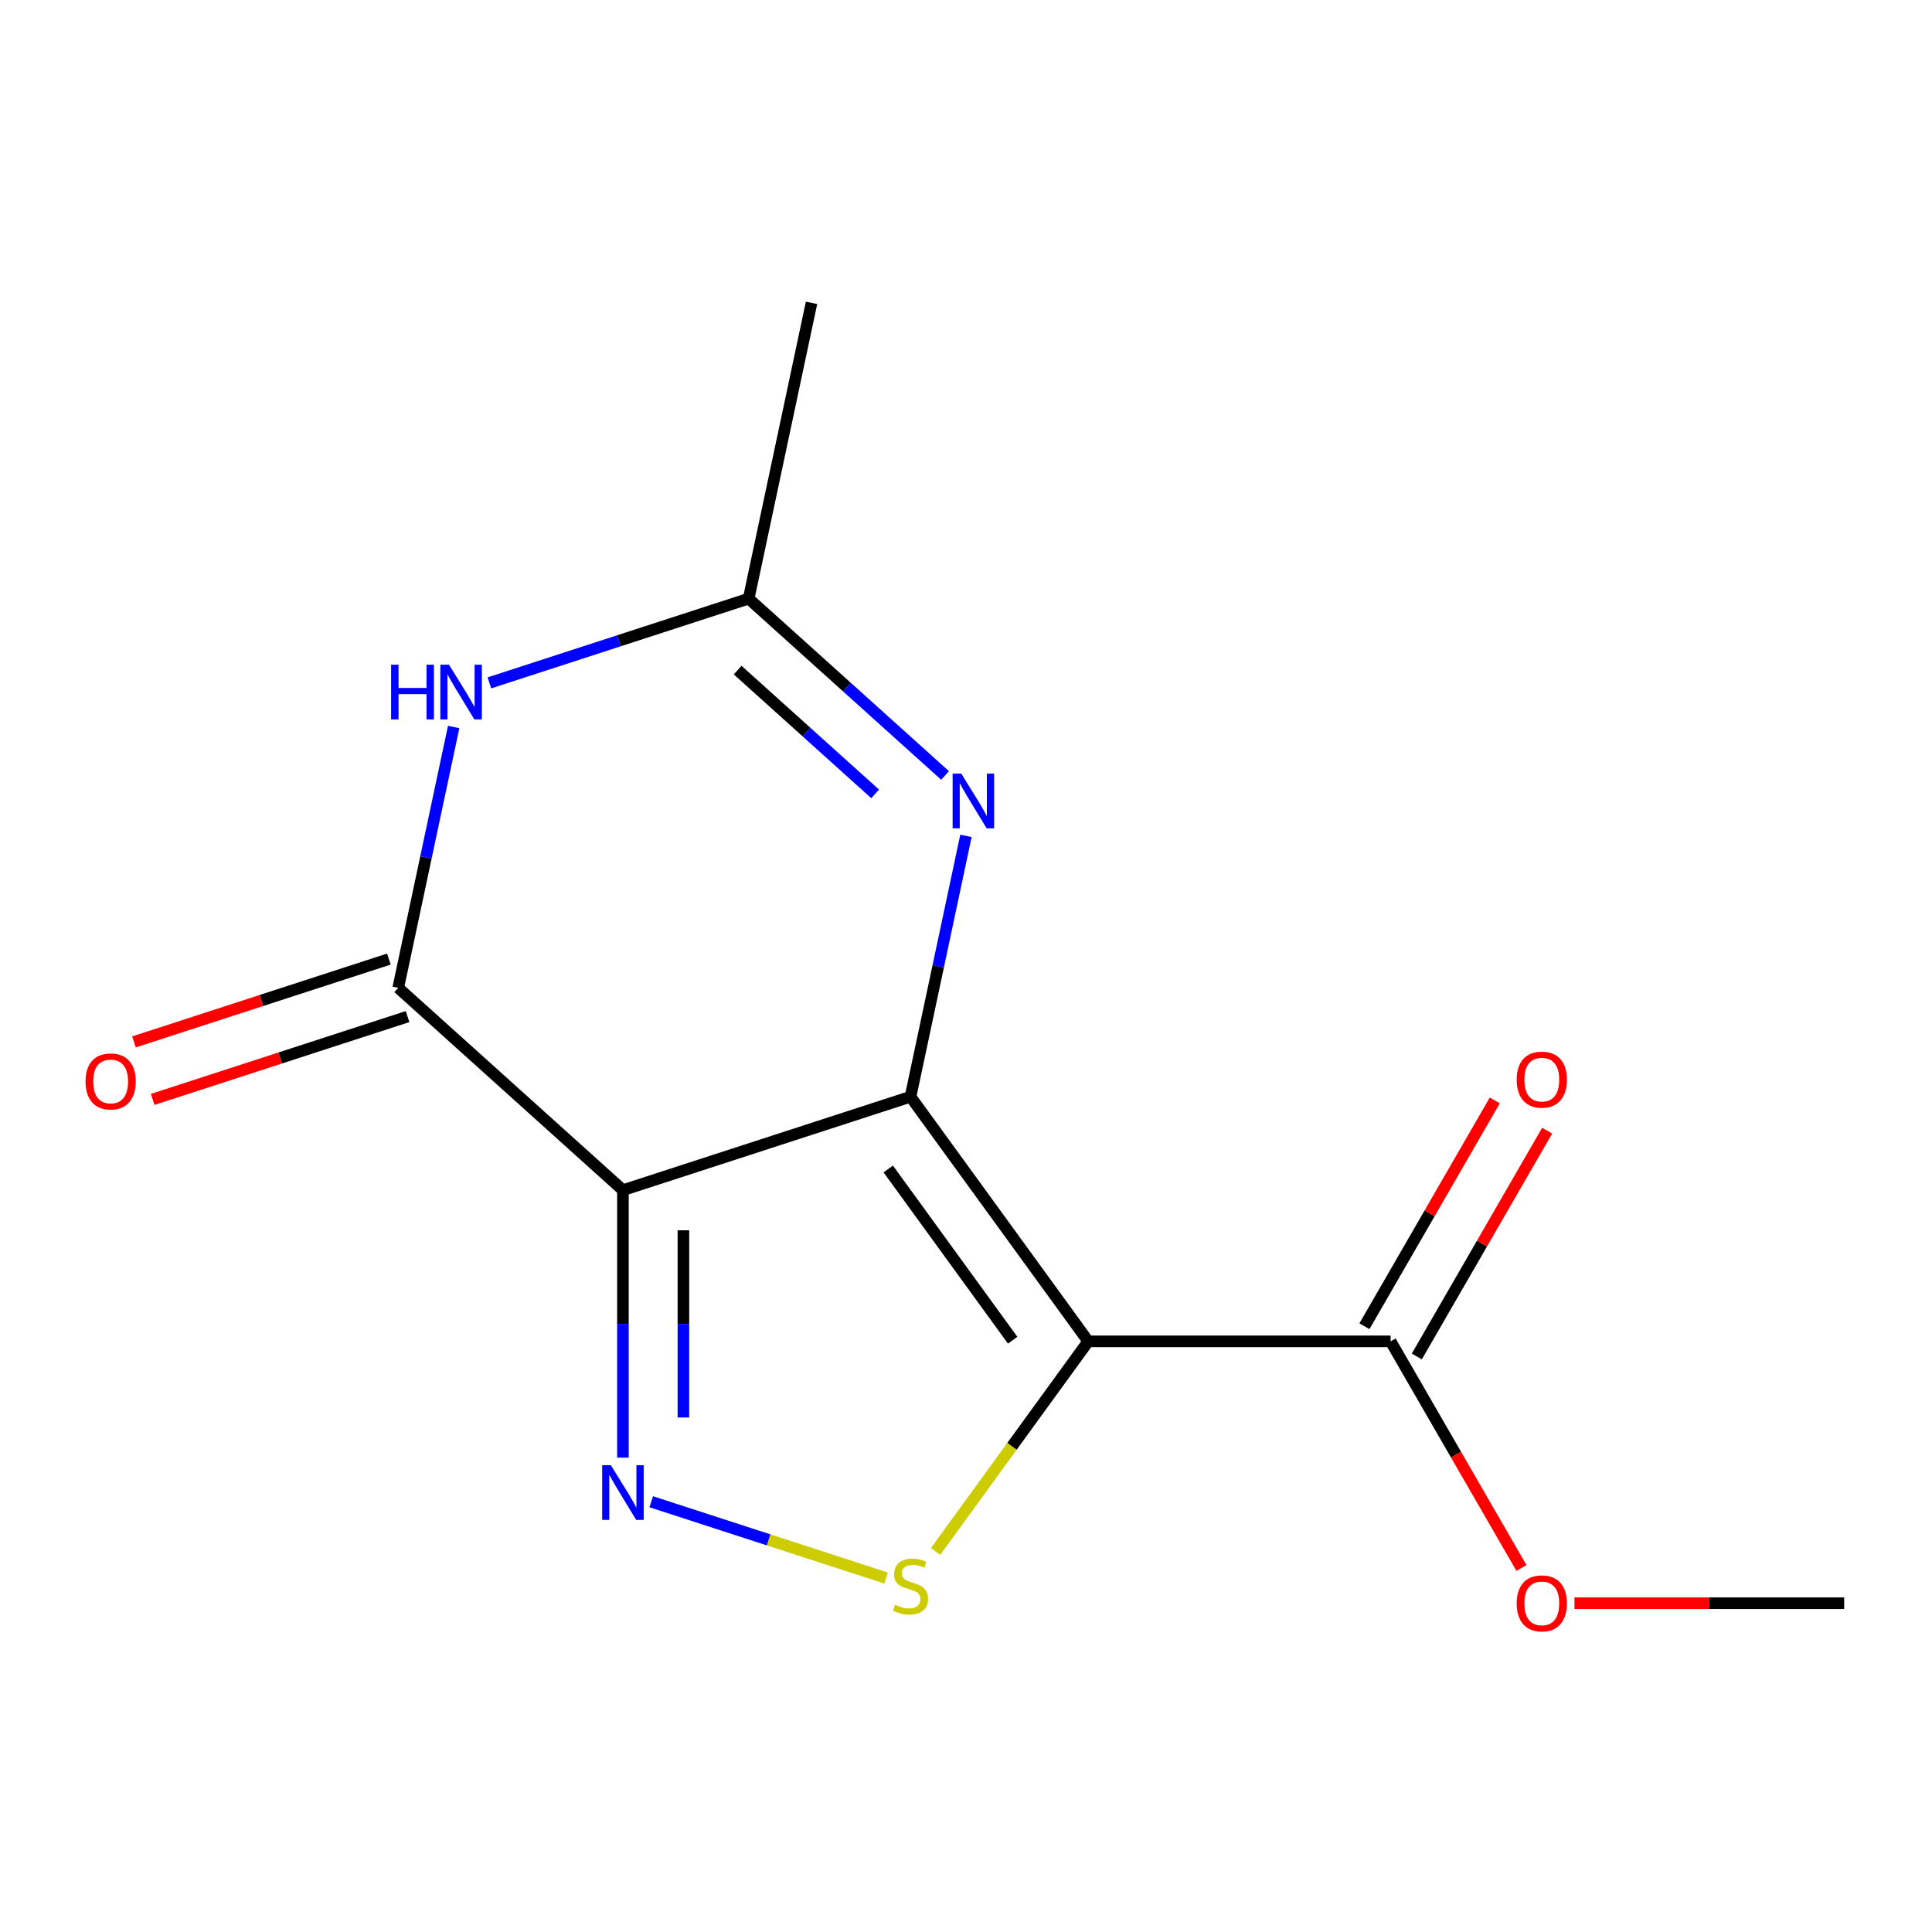 <?xml version='1.0' encoding='iso-8859-1'?>
<svg version='1.1' baseProfile='full'
              xmlns='http://www.w3.org/2000/svg'
                      xmlns:rdkit='http://www.rdkit.org/xml'
                      xmlns:xlink='http://www.w3.org/1999/xlink'
                  xml:space='preserve'
width='1000px' height='1000px' viewBox='0 0 1000 1000'>
<!-- END OF HEADER -->
<rect style='opacity:1.0;fill:#FFFFFF;stroke:none' width='1000' height='1000' x='0' y='0'> </rect>
<path class='bond-0' d='M 471.278,567.664 L 322.429,616.028' style='fill:none;fill-rule:evenodd;stroke:#000000;stroke-width:6px;stroke-linecap:butt;stroke-linejoin:miter;stroke-opacity:1' />
<path class='bond-1' d='M 471.278,567.664 L 563.272,694.283' style='fill:none;fill-rule:evenodd;stroke:#000000;stroke-width:6px;stroke-linecap:butt;stroke-linejoin:miter;stroke-opacity:1' />
<path class='bond-1' d='M 459.754,605.056 L 524.149,693.689' style='fill:none;fill-rule:evenodd;stroke:#000000;stroke-width:6px;stroke-linecap:butt;stroke-linejoin:miter;stroke-opacity:1' />
<path class='bond-5' d='M 471.278,567.664 L 485.628,500.156' style='fill:none;fill-rule:evenodd;stroke:#000000;stroke-width:6px;stroke-linecap:butt;stroke-linejoin:miter;stroke-opacity:1' />
<path class='bond-5' d='M 485.628,500.156 L 499.977,432.647' style='fill:none;fill-rule:evenodd;stroke:#0000FF;stroke-width:6px;stroke-linecap:butt;stroke-linejoin:miter;stroke-opacity:1' />
<path class='bond-2' d='M 322.429,616.028 L 322.429,685.246' style='fill:none;fill-rule:evenodd;stroke:#000000;stroke-width:6px;stroke-linecap:butt;stroke-linejoin:miter;stroke-opacity:1' />
<path class='bond-2' d='M 322.429,685.246 L 322.429,754.465' style='fill:none;fill-rule:evenodd;stroke:#0000FF;stroke-width:6px;stroke-linecap:butt;stroke-linejoin:miter;stroke-opacity:1' />
<path class='bond-2' d='M 353.731,636.793 L 353.731,685.246' style='fill:none;fill-rule:evenodd;stroke:#000000;stroke-width:6px;stroke-linecap:butt;stroke-linejoin:miter;stroke-opacity:1' />
<path class='bond-2' d='M 353.731,685.246 L 353.731,733.699' style='fill:none;fill-rule:evenodd;stroke:#0000FF;stroke-width:6px;stroke-linecap:butt;stroke-linejoin:miter;stroke-opacity:1' />
<path class='bond-4' d='M 322.429,616.028 L 206.12,511.303' style='fill:none;fill-rule:evenodd;stroke:#000000;stroke-width:6px;stroke-linecap:butt;stroke-linejoin:miter;stroke-opacity:1' />
<path class='bond-3' d='M 563.272,694.283 L 523.772,748.651' style='fill:none;fill-rule:evenodd;stroke:#000000;stroke-width:6px;stroke-linecap:butt;stroke-linejoin:miter;stroke-opacity:1' />
<path class='bond-3' d='M 523.772,748.651 L 484.271,803.018' style='fill:none;fill-rule:evenodd;stroke:#CCCC00;stroke-width:6px;stroke-linecap:butt;stroke-linejoin:miter;stroke-opacity:1' />
<path class='bond-8' d='M 563.272,694.283 L 719.781,694.283' style='fill:none;fill-rule:evenodd;stroke:#000000;stroke-width:6px;stroke-linecap:butt;stroke-linejoin:miter;stroke-opacity:1' />
<path class='bond-14' d='M 337.082,777.298 L 397.876,797.052' style='fill:none;fill-rule:evenodd;stroke:#0000FF;stroke-width:6px;stroke-linecap:butt;stroke-linejoin:miter;stroke-opacity:1' />
<path class='bond-14' d='M 397.876,797.052 L 458.671,816.805' style='fill:none;fill-rule:evenodd;stroke:#CCCC00;stroke-width:6px;stroke-linecap:butt;stroke-linejoin:miter;stroke-opacity:1' />
<path class='bond-9' d='M 201.284,496.418 L 135.315,517.852' style='fill:none;fill-rule:evenodd;stroke:#000000;stroke-width:6px;stroke-linecap:butt;stroke-linejoin:miter;stroke-opacity:1' />
<path class='bond-9' d='M 135.315,517.852 L 69.347,539.287' style='fill:none;fill-rule:evenodd;stroke:#FF0000;stroke-width:6px;stroke-linecap:butt;stroke-linejoin:miter;stroke-opacity:1' />
<path class='bond-9' d='M 210.956,526.188 L 144.988,547.622' style='fill:none;fill-rule:evenodd;stroke:#000000;stroke-width:6px;stroke-linecap:butt;stroke-linejoin:miter;stroke-opacity:1' />
<path class='bond-9' d='M 144.988,547.622 L 79.02,569.057' style='fill:none;fill-rule:evenodd;stroke:#FF0000;stroke-width:6px;stroke-linecap:butt;stroke-linejoin:miter;stroke-opacity:1' />
<path class='bond-15' d='M 206.12,511.303 L 220.469,443.795' style='fill:none;fill-rule:evenodd;stroke:#000000;stroke-width:6px;stroke-linecap:butt;stroke-linejoin:miter;stroke-opacity:1' />
<path class='bond-15' d='M 220.469,443.795 L 234.819,376.286' style='fill:none;fill-rule:evenodd;stroke:#0000FF;stroke-width:6px;stroke-linecap:butt;stroke-linejoin:miter;stroke-opacity:1' />
<path class='bond-7' d='M 489.166,401.381 L 438.337,355.615' style='fill:none;fill-rule:evenodd;stroke:#0000FF;stroke-width:6px;stroke-linecap:butt;stroke-linejoin:miter;stroke-opacity:1' />
<path class='bond-7' d='M 438.337,355.615 L 387.509,309.85' style='fill:none;fill-rule:evenodd;stroke:#000000;stroke-width:6px;stroke-linecap:butt;stroke-linejoin:miter;stroke-opacity:1' />
<path class='bond-7' d='M 452.972,410.913 L 417.392,378.877' style='fill:none;fill-rule:evenodd;stroke:#0000FF;stroke-width:6px;stroke-linecap:butt;stroke-linejoin:miter;stroke-opacity:1' />
<path class='bond-7' d='M 417.392,378.877 L 381.813,346.841' style='fill:none;fill-rule:evenodd;stroke:#000000;stroke-width:6px;stroke-linecap:butt;stroke-linejoin:miter;stroke-opacity:1' />
<path class='bond-6' d='M 253.313,353.453 L 320.411,331.651' style='fill:none;fill-rule:evenodd;stroke:#0000FF;stroke-width:6px;stroke-linecap:butt;stroke-linejoin:miter;stroke-opacity:1' />
<path class='bond-6' d='M 320.411,331.651 L 387.509,309.85' style='fill:none;fill-rule:evenodd;stroke:#000000;stroke-width:6px;stroke-linecap:butt;stroke-linejoin:miter;stroke-opacity:1' />
<path class='bond-12' d='M 387.509,309.85 L 420.049,156.76' style='fill:none;fill-rule:evenodd;stroke:#000000;stroke-width:6px;stroke-linecap:butt;stroke-linejoin:miter;stroke-opacity:1' />
<path class='bond-10' d='M 733.336,702.108 L 767.073,643.674' style='fill:none;fill-rule:evenodd;stroke:#000000;stroke-width:6px;stroke-linecap:butt;stroke-linejoin:miter;stroke-opacity:1' />
<path class='bond-10' d='M 767.073,643.674 L 800.81,585.24' style='fill:none;fill-rule:evenodd;stroke:#FF0000;stroke-width:6px;stroke-linecap:butt;stroke-linejoin:miter;stroke-opacity:1' />
<path class='bond-10' d='M 706.227,686.457 L 739.964,628.023' style='fill:none;fill-rule:evenodd;stroke:#000000;stroke-width:6px;stroke-linecap:butt;stroke-linejoin:miter;stroke-opacity:1' />
<path class='bond-10' d='M 739.964,628.023 L 773.701,569.589' style='fill:none;fill-rule:evenodd;stroke:#FF0000;stroke-width:6px;stroke-linecap:butt;stroke-linejoin:miter;stroke-opacity:1' />
<path class='bond-11' d='M 719.781,694.283 L 753.645,752.937' style='fill:none;fill-rule:evenodd;stroke:#000000;stroke-width:6px;stroke-linecap:butt;stroke-linejoin:miter;stroke-opacity:1' />
<path class='bond-11' d='M 753.645,752.937 L 787.509,811.591' style='fill:none;fill-rule:evenodd;stroke:#FF0000;stroke-width:6px;stroke-linecap:butt;stroke-linejoin:miter;stroke-opacity:1' />
<path class='bond-13' d='M 814.949,829.824 L 884.747,829.824' style='fill:none;fill-rule:evenodd;stroke:#FF0000;stroke-width:6px;stroke-linecap:butt;stroke-linejoin:miter;stroke-opacity:1' />
<path class='bond-13' d='M 884.747,829.824 L 954.545,829.824' style='fill:none;fill-rule:evenodd;stroke:#000000;stroke-width:6px;stroke-linecap:butt;stroke-linejoin:miter;stroke-opacity:1' />
<path  class='atom-3' d='M 316.169 758.377
L 325.449 773.377
Q 326.369 774.857, 327.849 777.537
Q 329.329 780.217, 329.409 780.377
L 329.409 758.377
L 333.169 758.377
L 333.169 786.697
L 329.289 786.697
L 319.329 770.297
Q 318.169 768.377, 316.929 766.177
Q 315.729 763.977, 315.369 763.297
L 315.369 786.697
L 311.689 786.697
L 311.689 758.377
L 316.169 758.377
' fill='#0000FF'/>
<path  class='atom-4' d='M 463.278 830.621
Q 463.598 830.741, 464.918 831.301
Q 466.238 831.861, 467.678 832.221
Q 469.158 832.541, 470.598 832.541
Q 473.278 832.541, 474.838 831.261
Q 476.398 829.941, 476.398 827.661
Q 476.398 826.101, 475.598 825.141
Q 474.838 824.181, 473.638 823.661
Q 472.438 823.141, 470.438 822.541
Q 467.918 821.781, 466.398 821.061
Q 464.918 820.341, 463.838 818.821
Q 462.798 817.301, 462.798 814.741
Q 462.798 811.181, 465.198 808.981
Q 467.638 806.781, 472.438 806.781
Q 475.718 806.781, 479.438 808.341
L 478.518 811.421
Q 475.118 810.021, 472.558 810.021
Q 469.798 810.021, 468.278 811.181
Q 466.758 812.301, 466.798 814.261
Q 466.798 815.781, 467.558 816.701
Q 468.358 817.621, 469.478 818.141
Q 470.638 818.661, 472.558 819.261
Q 475.118 820.061, 476.638 820.861
Q 478.158 821.661, 479.238 823.301
Q 480.358 824.901, 480.358 827.661
Q 480.358 831.581, 477.718 833.701
Q 475.118 835.781, 470.758 835.781
Q 468.238 835.781, 466.318 835.221
Q 464.438 834.701, 462.198 833.781
L 463.278 830.621
' fill='#CCCC00'/>
<path  class='atom-6' d='M 497.558 400.415
L 506.838 415.415
Q 507.758 416.895, 509.238 419.575
Q 510.718 422.255, 510.798 422.415
L 510.798 400.415
L 514.558 400.415
L 514.558 428.735
L 510.678 428.735
L 500.718 412.335
Q 499.558 410.415, 498.318 408.215
Q 497.118 406.015, 496.758 405.335
L 496.758 428.735
L 493.078 428.735
L 493.078 400.415
L 497.558 400.415
' fill='#0000FF'/>
<path  class='atom-7' d='M 202.44 344.054
L 206.28 344.054
L 206.28 356.094
L 220.76 356.094
L 220.76 344.054
L 224.6 344.054
L 224.6 372.374
L 220.76 372.374
L 220.76 359.294
L 206.28 359.294
L 206.28 372.374
L 202.44 372.374
L 202.44 344.054
' fill='#0000FF'/>
<path  class='atom-7' d='M 232.4 344.054
L 241.68 359.054
Q 242.6 360.534, 244.08 363.214
Q 245.56 365.894, 245.64 366.054
L 245.64 344.054
L 249.4 344.054
L 249.4 372.374
L 245.52 372.374
L 235.56 355.974
Q 234.4 354.054, 233.16 351.854
Q 231.96 349.654, 231.6 348.974
L 231.6 372.374
L 227.92 372.374
L 227.92 344.054
L 232.4 344.054
' fill='#0000FF'/>
<path  class='atom-10' d='M 44.271 559.747
Q 44.271 552.947, 47.631 549.147
Q 50.991 545.347, 57.271 545.347
Q 63.551 545.347, 66.911 549.147
Q 70.271 552.947, 70.271 559.747
Q 70.271 566.627, 66.871 570.547
Q 63.471 574.427, 57.271 574.427
Q 51.031 574.427, 47.631 570.547
Q 44.271 566.667, 44.271 559.747
M 57.271 571.227
Q 61.591 571.227, 63.911 568.347
Q 66.271 565.427, 66.271 559.747
Q 66.271 554.187, 63.911 551.387
Q 61.591 548.547, 57.271 548.547
Q 52.951 548.547, 50.591 551.347
Q 48.271 554.147, 48.271 559.747
Q 48.271 565.467, 50.591 568.347
Q 52.951 571.227, 57.271 571.227
' fill='#FF0000'/>
<path  class='atom-11' d='M 785.036 558.822
Q 785.036 552.022, 788.396 548.222
Q 791.756 544.422, 798.036 544.422
Q 804.316 544.422, 807.676 548.222
Q 811.036 552.022, 811.036 558.822
Q 811.036 565.702, 807.636 569.622
Q 804.236 573.502, 798.036 573.502
Q 791.796 573.502, 788.396 569.622
Q 785.036 565.742, 785.036 558.822
M 798.036 570.302
Q 802.356 570.302, 804.676 567.422
Q 807.036 564.502, 807.036 558.822
Q 807.036 553.262, 804.676 550.462
Q 802.356 547.622, 798.036 547.622
Q 793.716 547.622, 791.356 550.422
Q 789.036 553.222, 789.036 558.822
Q 789.036 564.542, 791.356 567.422
Q 793.716 570.302, 798.036 570.302
' fill='#FF0000'/>
<path  class='atom-12' d='M 785.036 829.904
Q 785.036 823.104, 788.396 819.304
Q 791.756 815.504, 798.036 815.504
Q 804.316 815.504, 807.676 819.304
Q 811.036 823.104, 811.036 829.904
Q 811.036 836.784, 807.636 840.704
Q 804.236 844.584, 798.036 844.584
Q 791.796 844.584, 788.396 840.704
Q 785.036 836.824, 785.036 829.904
M 798.036 841.384
Q 802.356 841.384, 804.676 838.504
Q 807.036 835.584, 807.036 829.904
Q 807.036 824.344, 804.676 821.544
Q 802.356 818.704, 798.036 818.704
Q 793.716 818.704, 791.356 821.504
Q 789.036 824.304, 789.036 829.904
Q 789.036 835.624, 791.356 838.504
Q 793.716 841.384, 798.036 841.384
' fill='#FF0000'/>
</svg>

